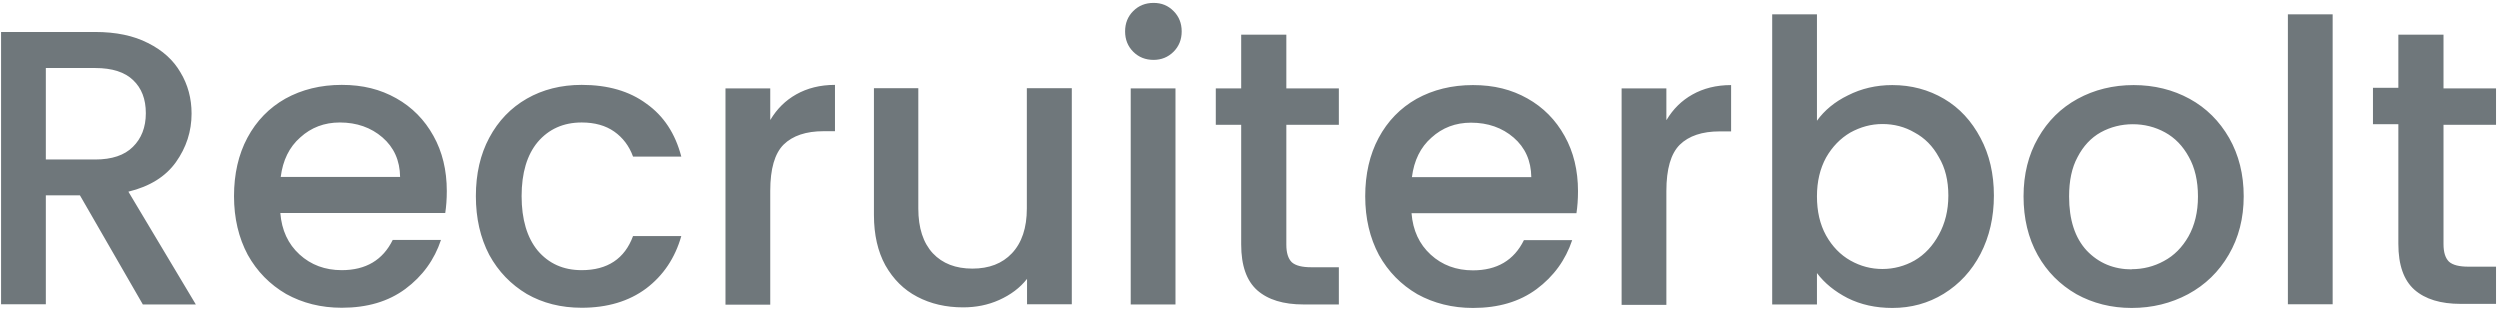 <svg width="129" height="16" viewBox="0 0 129 16" fill="none" xmlns="http://www.w3.org/2000/svg">
<g clip-path="url(#clip0_517_1613)">
<path d="M7.365 15.7L4.125 10.08H2.365V15.7H0.055V1.65H4.905C5.985 1.65 6.895 1.84 7.635 2.22C8.395 2.6 8.945 3.1 9.315 3.74C9.695 4.37 9.885 5.08 9.885 5.86C9.885 6.78 9.615 7.61 9.075 8.37C8.545 9.11 7.735 9.62 6.625 9.89L10.105 15.71H7.355H7.365V15.7ZM2.365 8.23H4.915C5.775 8.23 6.425 8.01 6.855 7.58C7.295 7.15 7.525 6.57 7.525 5.84C7.525 5.11 7.305 4.55 6.875 4.14C6.445 3.72 5.785 3.51 4.915 3.51H2.365V8.22V8.23ZM23.055 9.86C23.055 10.28 23.025 10.66 22.975 10.99H14.465C14.535 11.88 14.865 12.59 15.455 13.13C16.045 13.67 16.775 13.94 17.635 13.94C18.875 13.94 19.755 13.42 20.265 12.38H22.755C22.415 13.4 21.805 14.25 20.915 14.91C20.035 15.56 18.945 15.88 17.635 15.88C16.565 15.88 15.615 15.64 14.765 15.17C13.925 14.68 13.265 14.01 12.785 13.15C12.315 12.27 12.075 11.26 12.075 10.12C12.075 8.98 12.305 7.97 12.765 7.11C13.235 6.23 13.895 5.56 14.725 5.09C15.575 4.62 16.545 4.38 17.635 4.38C18.725 4.38 19.625 4.61 20.445 5.07C21.265 5.53 21.905 6.18 22.365 7.01C22.825 7.83 23.055 8.78 23.055 9.86ZM20.645 9.13C20.635 8.28 20.325 7.6 19.735 7.09C19.145 6.58 18.405 6.32 17.535 6.32C16.735 6.32 16.055 6.58 15.495 7.09C14.925 7.59 14.595 8.27 14.485 9.13H20.655H20.645ZM24.555 10.12C24.555 8.97 24.785 7.97 25.245 7.11C25.715 6.23 26.365 5.56 27.185 5.09C28.005 4.62 28.955 4.38 30.015 4.38C31.365 4.38 32.475 4.7 33.355 5.35C34.245 5.98 34.845 6.89 35.155 8.08H32.665C32.465 7.53 32.135 7.1 31.695 6.79C31.255 6.48 30.695 6.32 30.015 6.32C29.075 6.32 28.315 6.66 27.745 7.33C27.195 7.99 26.915 8.92 26.915 10.12C26.915 11.32 27.195 12.26 27.745 12.93C28.315 13.6 29.065 13.94 30.015 13.94C31.345 13.94 32.235 13.35 32.665 12.18H35.155C34.835 13.31 34.225 14.22 33.335 14.89C32.445 15.55 31.335 15.88 30.015 15.88C28.945 15.88 28.005 15.64 27.185 15.17C26.365 14.68 25.715 14.01 25.245 13.15C24.785 12.27 24.555 11.26 24.555 10.12ZM39.755 6.18C40.095 5.61 40.535 5.18 41.085 4.87C41.655 4.55 42.315 4.38 43.085 4.38V6.77H42.495C41.595 6.77 40.905 7 40.435 7.46C39.975 7.92 39.745 8.71 39.745 9.85V15.72H37.435V4.56H39.745V6.18H39.755ZM55.305 4.56V15.7H52.995V14.39C52.635 14.85 52.155 15.21 51.555 15.48C50.975 15.74 50.355 15.86 49.695 15.86C48.815 15.86 48.025 15.68 47.325 15.31C46.635 14.95 46.095 14.41 45.685 13.69C45.295 12.98 45.095 12.11 45.095 11.1V4.55H47.385V10.76C47.385 11.76 47.635 12.53 48.135 13.07C48.635 13.6 49.315 13.86 50.175 13.86C51.035 13.86 51.715 13.6 52.215 13.07C52.725 12.53 52.985 11.76 52.985 10.76V4.55H55.305V4.56ZM59.525 3.09C59.105 3.09 58.755 2.95 58.475 2.67C58.195 2.39 58.055 2.04 58.055 1.62C58.055 1.2 58.195 0.85 58.475 0.57C58.755 0.29 59.105 0.15 59.525 0.15C59.945 0.15 60.275 0.29 60.555 0.57C60.835 0.85 60.975 1.2 60.975 1.62C60.975 2.04 60.835 2.39 60.555 2.67C60.275 2.95 59.925 3.09 59.525 3.09ZM60.655 4.57V15.71H58.345V4.56H60.655V4.57ZM66.375 6.45V12.62C66.375 13.04 66.465 13.34 66.655 13.53C66.855 13.71 67.195 13.79 67.665 13.79H69.085V15.71H67.265C66.225 15.71 65.435 15.47 64.875 14.98C64.325 14.49 64.045 13.71 64.045 12.61V6.44H62.735V4.56H64.045V1.79H66.375V4.56H69.085V6.44H66.375V6.45ZM81.425 9.87C81.425 10.29 81.395 10.67 81.345 11H72.835C72.905 11.89 73.235 12.6 73.825 13.14C74.415 13.68 75.145 13.95 76.005 13.95C77.245 13.95 78.125 13.43 78.635 12.39H81.125C80.785 13.41 80.175 14.26 79.285 14.92C78.405 15.57 77.315 15.89 76.005 15.89C74.945 15.89 73.985 15.65 73.135 15.18C72.295 14.69 71.635 14.02 71.155 13.16C70.685 12.28 70.445 11.27 70.445 10.13C70.445 8.99 70.675 7.98 71.135 7.12C71.605 6.24 72.265 5.57 73.095 5.1C73.945 4.63 74.915 4.39 76.005 4.39C77.095 4.39 77.995 4.62 78.815 5.08C79.635 5.54 80.275 6.19 80.735 7.02C81.195 7.84 81.425 8.79 81.425 9.87ZM79.015 9.14C79.005 8.29 78.695 7.61 78.105 7.1C77.515 6.59 76.775 6.33 75.905 6.33C75.105 6.33 74.425 6.59 73.865 7.1C73.295 7.6 72.965 8.28 72.855 9.14H79.025H79.015ZM85.995 6.19C86.335 5.62 86.775 5.19 87.325 4.88C87.895 4.56 88.555 4.39 89.325 4.39V6.78H88.735C87.835 6.78 87.145 7.01 86.675 7.47C86.215 7.93 85.985 8.72 85.985 9.86V15.73H83.675V4.56H85.985V6.18L85.995 6.19ZM93.755 6.23C94.145 5.69 94.675 5.25 95.355 4.92C96.045 4.57 96.805 4.39 97.645 4.39C98.625 4.39 99.515 4.63 100.315 5.1C101.115 5.57 101.735 6.25 102.195 7.12C102.655 7.98 102.885 8.97 102.885 10.09C102.885 11.21 102.655 12.21 102.195 13.1C101.735 13.98 101.105 14.66 100.295 15.16C99.495 15.65 98.615 15.89 97.645 15.89C96.785 15.89 96.015 15.72 95.335 15.38C94.675 15.04 94.145 14.61 93.755 14.09V15.71H91.445V0.74H93.755V6.22V6.23ZM100.535 10.09C100.535 9.32 100.375 8.66 100.045 8.11C99.735 7.54 99.315 7.12 98.795 6.84C98.285 6.54 97.725 6.4 97.135 6.4C96.545 6.4 96.005 6.55 95.475 6.84C94.965 7.14 94.545 7.57 94.225 8.13C93.915 8.7 93.755 9.36 93.755 10.13C93.755 10.9 93.905 11.57 94.225 12.15C94.545 12.72 94.965 13.15 95.475 13.44C96.005 13.74 96.555 13.88 97.135 13.88C97.715 13.88 98.285 13.73 98.795 13.44C99.325 13.13 99.735 12.68 100.045 12.11C100.365 11.53 100.535 10.86 100.535 10.09ZM109.995 15.89C108.945 15.89 107.995 15.65 107.145 15.18C106.295 14.69 105.625 14.02 105.145 13.16C104.655 12.28 104.415 11.27 104.415 10.13C104.415 8.99 104.665 7.99 105.165 7.12C105.665 6.24 106.345 5.57 107.205 5.1C108.065 4.63 109.035 4.39 110.095 4.39C111.155 4.39 112.125 4.63 112.985 5.1C113.845 5.57 114.525 6.25 115.025 7.12C115.525 8 115.775 9 115.775 10.13C115.775 11.26 115.515 12.27 115.005 13.14C114.495 14.02 113.795 14.7 112.905 15.18C112.025 15.65 111.055 15.89 109.995 15.89ZM109.995 13.89C110.585 13.89 111.145 13.75 111.655 13.47C112.185 13.19 112.605 12.76 112.925 12.2C113.245 11.63 113.415 10.95 113.415 10.14C113.415 9.33 113.255 8.65 112.945 8.1C112.635 7.53 112.225 7.11 111.715 6.83C111.205 6.55 110.645 6.41 110.055 6.41C109.465 6.41 108.905 6.55 108.395 6.83C107.895 7.11 107.495 7.54 107.205 8.1C106.905 8.65 106.765 9.33 106.765 10.14C106.765 11.34 107.065 12.27 107.675 12.93C108.295 13.58 109.075 13.9 110.005 13.9H109.995V13.89ZM120.365 0.73V15.7H118.055V0.74H120.365V0.73ZM126.085 6.42V12.59C126.085 13.01 126.175 13.31 126.365 13.5C126.565 13.68 126.905 13.76 127.375 13.76H128.795V15.68H126.975C125.935 15.68 125.145 15.44 124.585 14.95C124.035 14.46 123.755 13.68 123.755 12.58V6.41H122.445V4.53H123.755V1.79H126.085V4.56H128.795V6.44H126.085V6.42Z" fill="#6F777B"/>
</g>
<defs>
<clipPath id="clip0_517_1613">
<rect width="128.74" height="15.74" fill="white" transform="translate(0.055 0.14)"/>
</clipPath>
</defs>
</svg>
